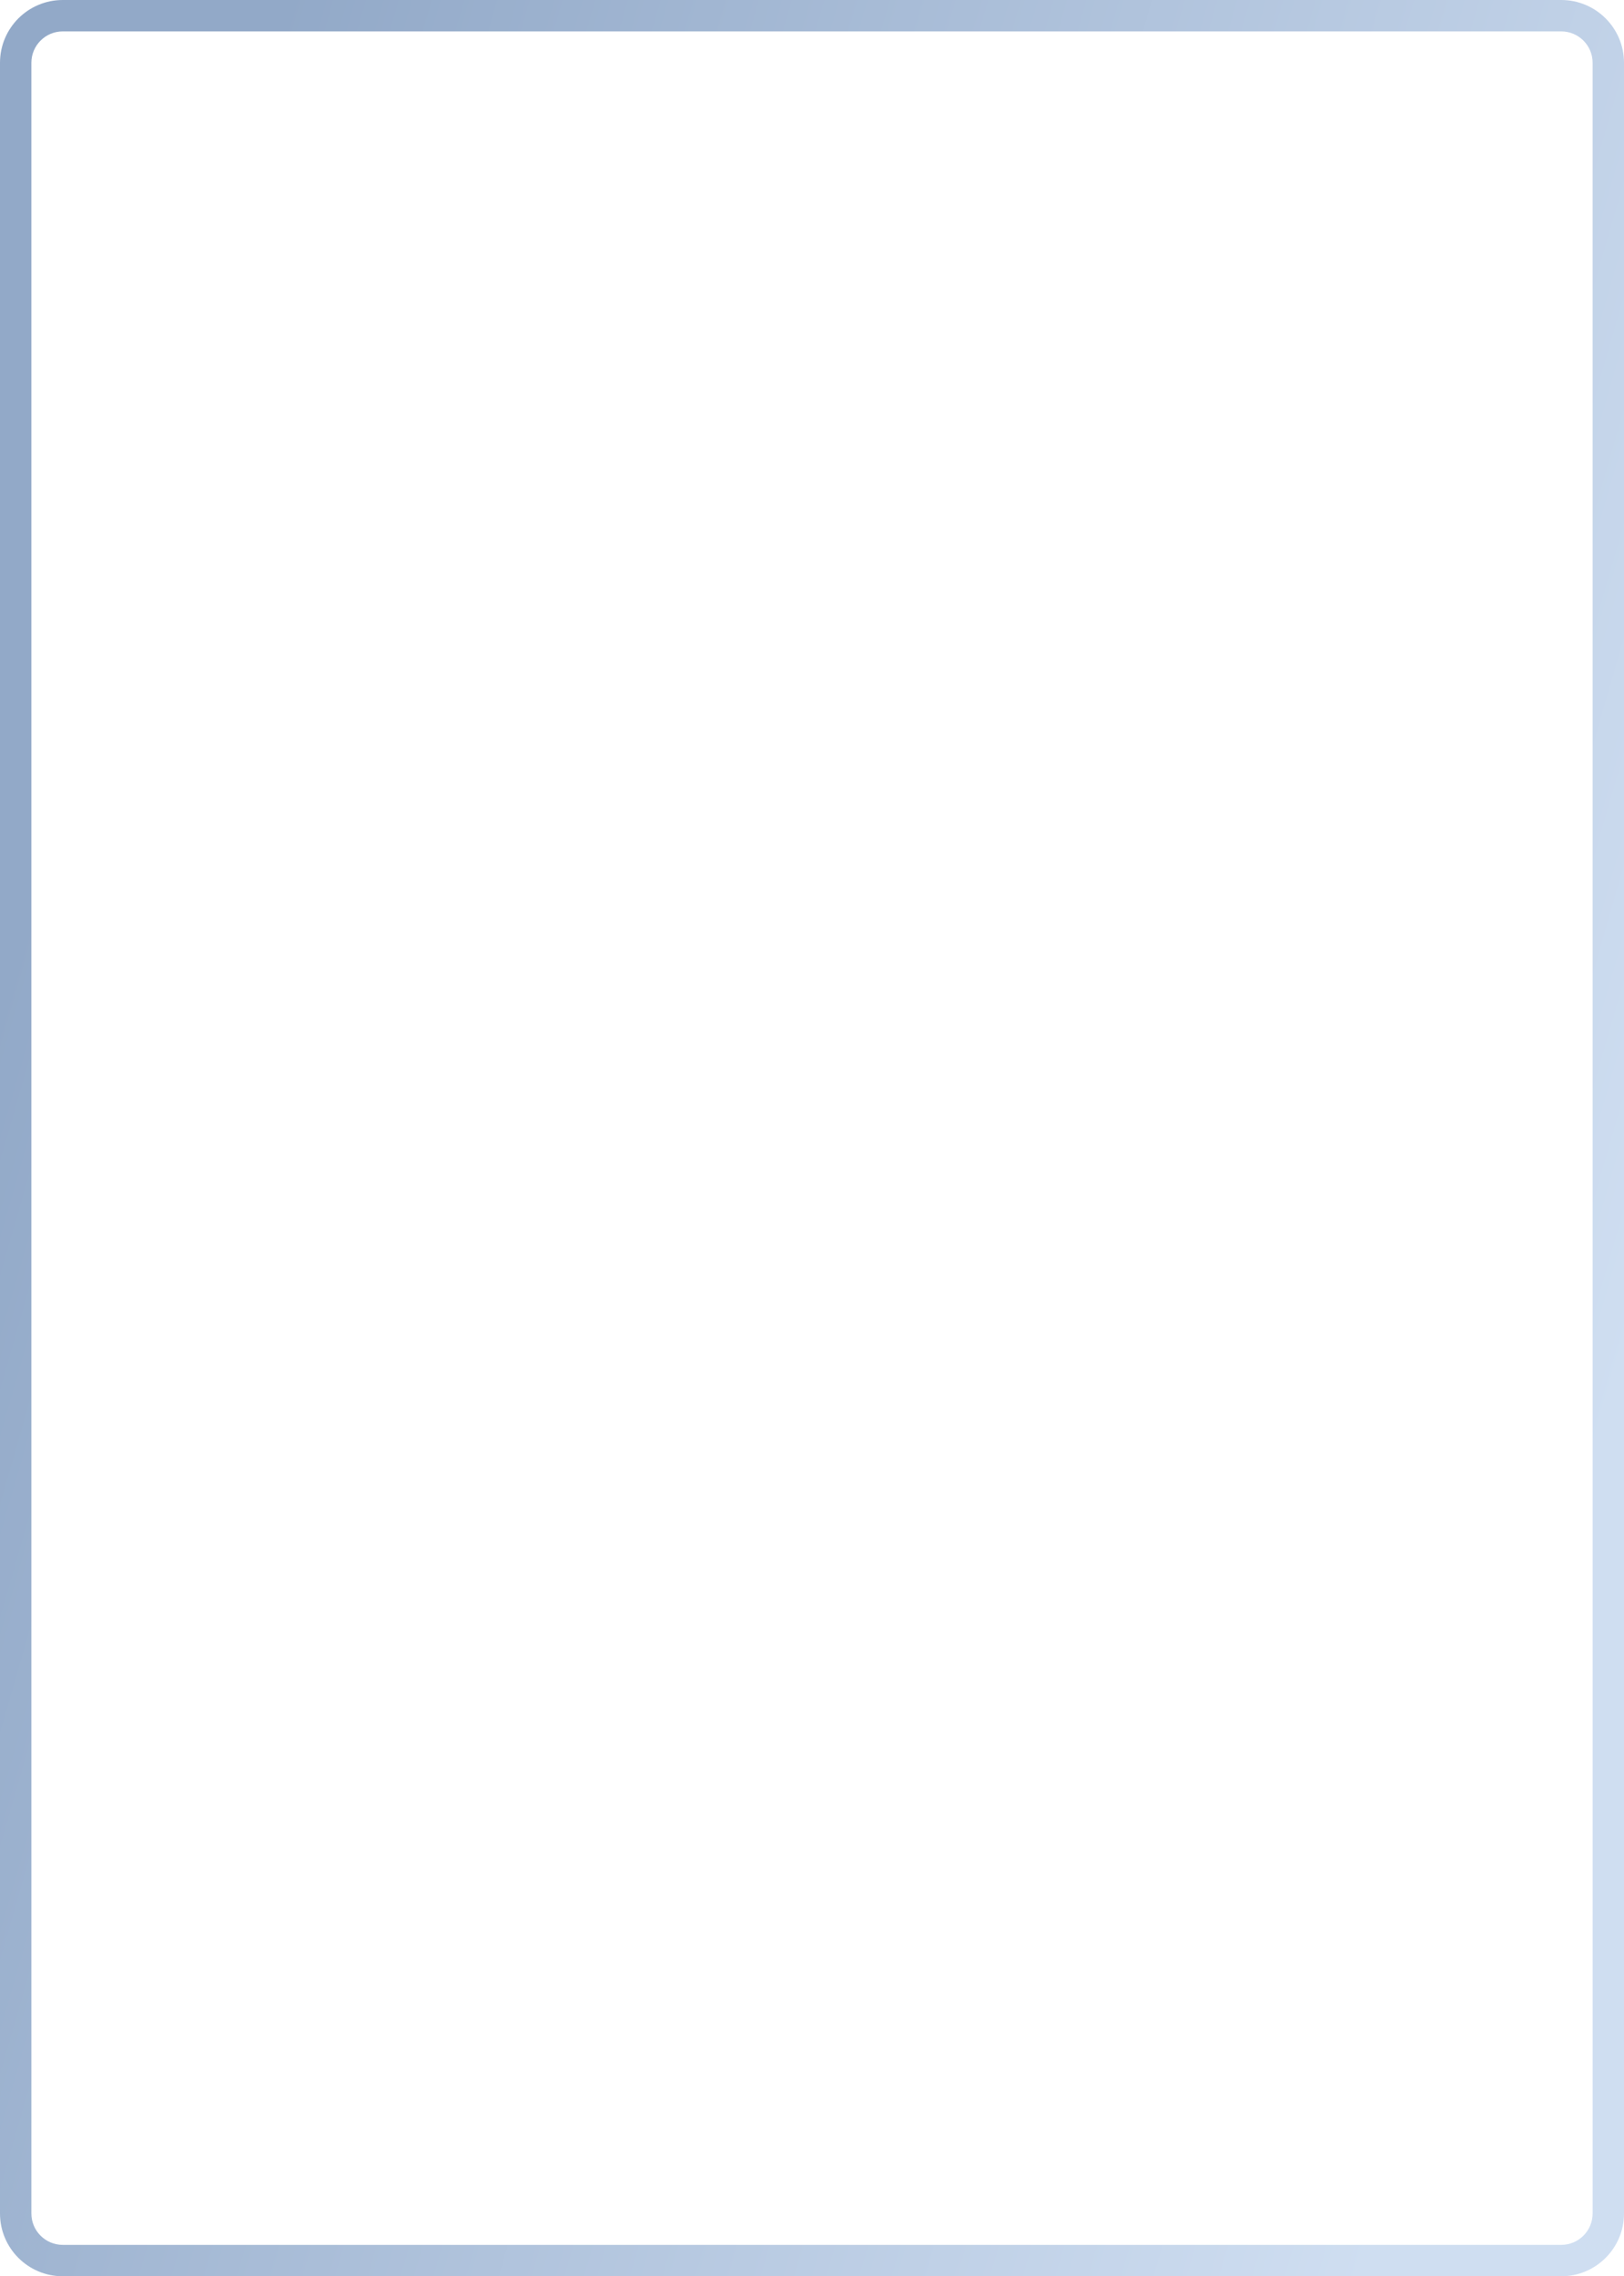 <?xml version="1.0" encoding="UTF-8"?> <svg xmlns="http://www.w3.org/2000/svg" width="828" height="1160" viewBox="0 0 828 1160" fill="none"> <path fill-rule="evenodd" clip-rule="evenodd" d="M796 16H32C23.163 16 16 23.163 16 32V1128C16 1136.84 23.163 1144 32 1144H796C804.837 1144 812 1136.84 812 1128V32C812 23.163 804.837 16 796 16ZM32 0C14.327 0 0 14.327 0 32V1128C0 1145.67 14.327 1160 32 1160H796C813.673 1160 828 1145.67 828 1128V32C828 14.327 813.673 0 796 0H32Z" fill="url(#paint0_linear_152_668)"></path> <defs> <linearGradient id="paint0_linear_152_668" x1="-1.53487e-06" y1="504.6" x2="817.593" y2="739.306" gradientUnits="userSpaceOnUse"> <stop stop-color="#92A9C8"></stop> <stop offset="1" stop-color="#CFDEF1"></stop> </linearGradient> </defs> </svg> 